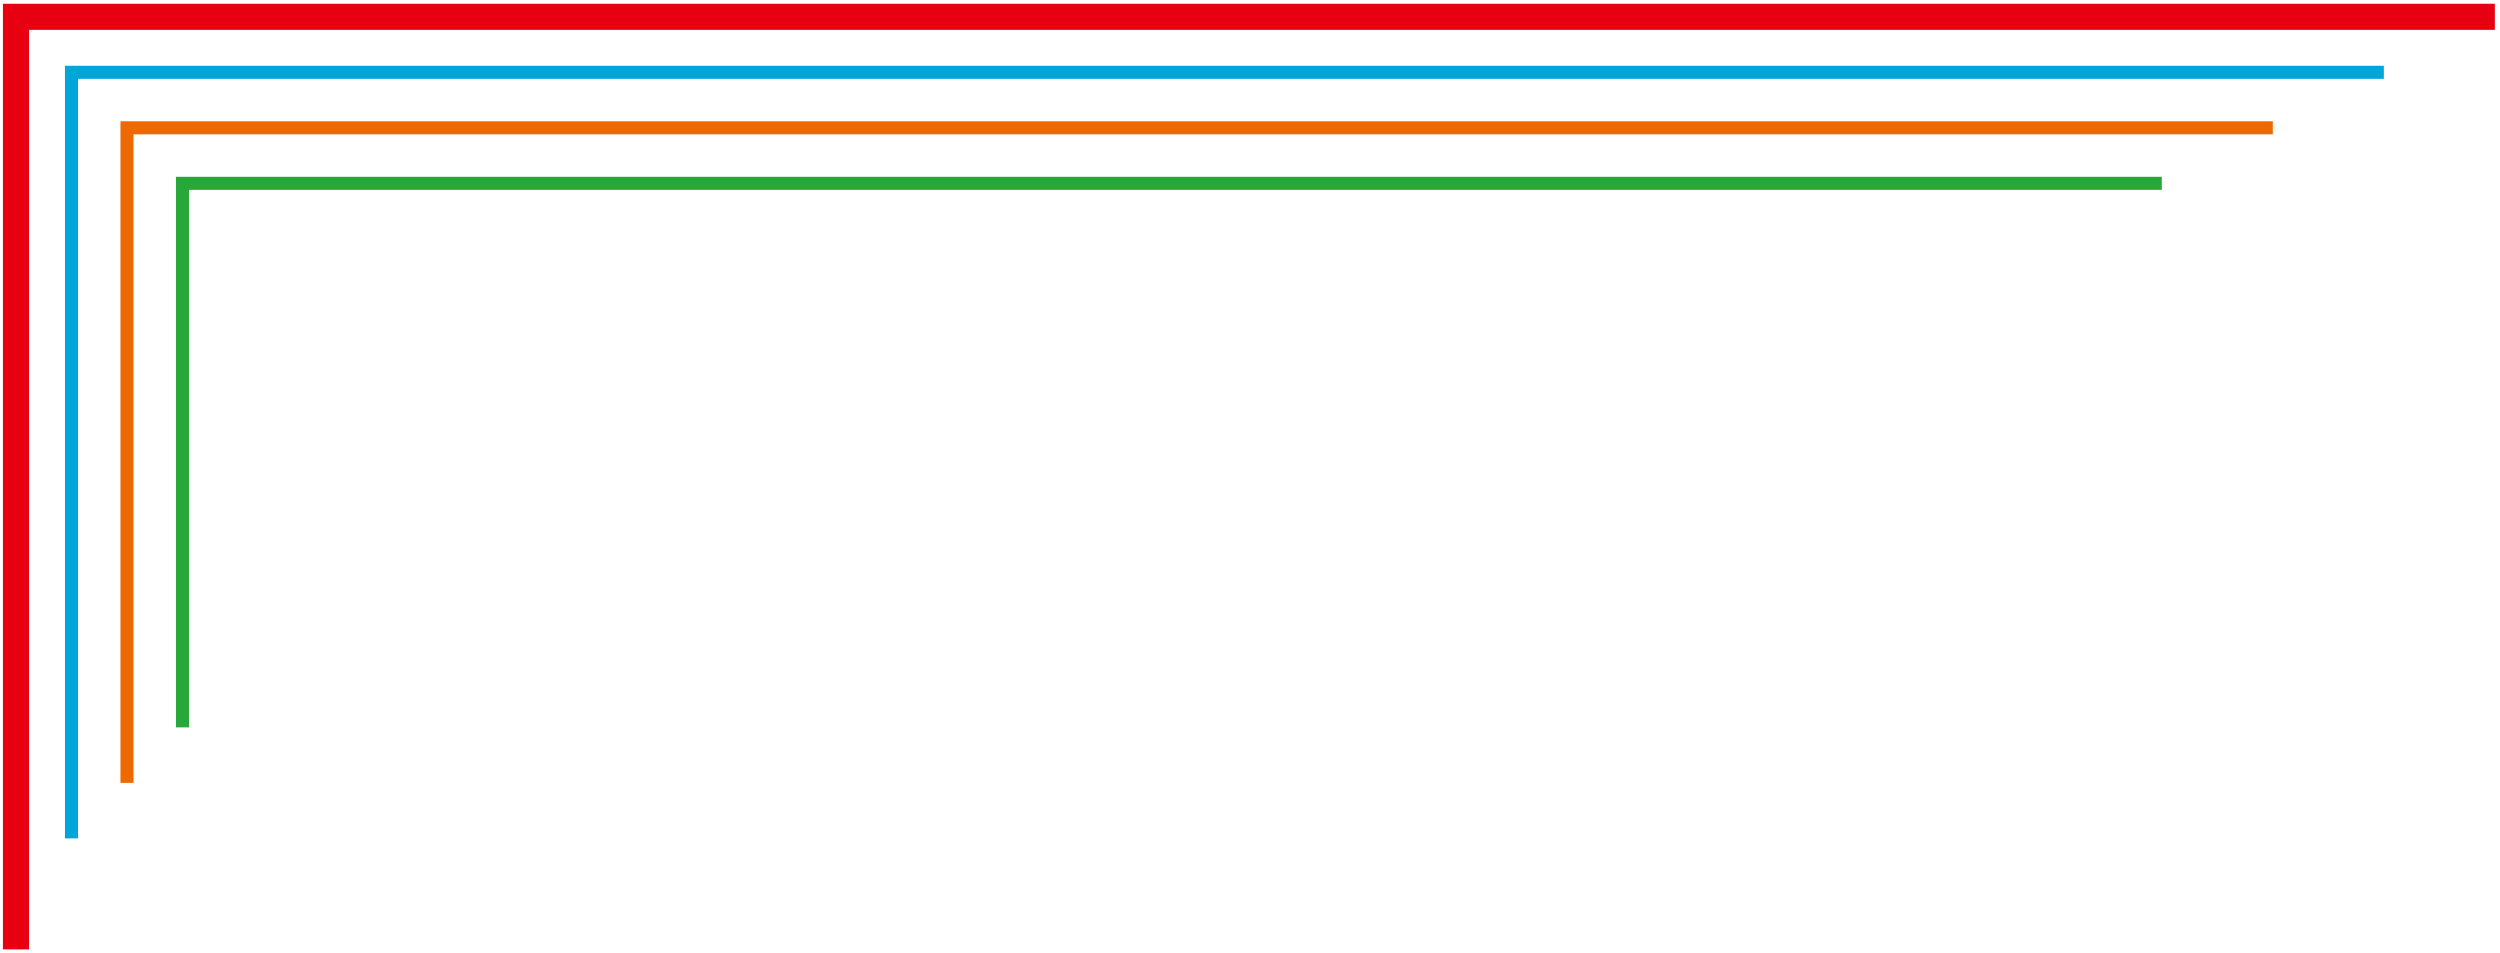 <?xml version="1.0" encoding="utf-8"?>
<!-- Generator: Adobe Illustrator 16.0.0, SVG Export Plug-In . SVG Version: 6.00 Build 0)  -->
<!DOCTYPE svg PUBLIC "-//W3C//DTD SVG 1.1//EN" "http://www.w3.org/Graphics/SVG/1.1/DTD/svg11.dtd">
<svg version="1.1" id="レイヤー_1" xmlns="http://www.w3.org/2000/svg" xmlns:xlink="http://www.w3.org/1999/xlink" x="0px"
	 y="0px" width="383px" height="146px" viewBox="0 0 383 146" enable-background="new 0 0 383 146" xml:space="preserve">
<g>
	<polyline fill="none" stroke="#E60012" stroke-width="4" stroke-miterlimit="10" points="382.211,2.573 2.447,2.573 2.447,145.448 
			"/>
	<polyline fill="none" stroke="#00A6D9" stroke-width="2" stroke-miterlimit="10" points="365.204,11.078 10.951,11.078 
		10.951,128.441 	"/>
	<polyline fill="none" stroke="#ED6A02" stroke-width="2" stroke-miterlimit="10" points="348.196,19.582 19.455,19.582 
		19.455,119.937 	"/>
	<polyline fill="none" stroke="#28A838" stroke-width="2" stroke-miterlimit="10" points="331.188,28.085 27.958,28.085 
		27.958,111.433 	"/>
</g>
</svg>
